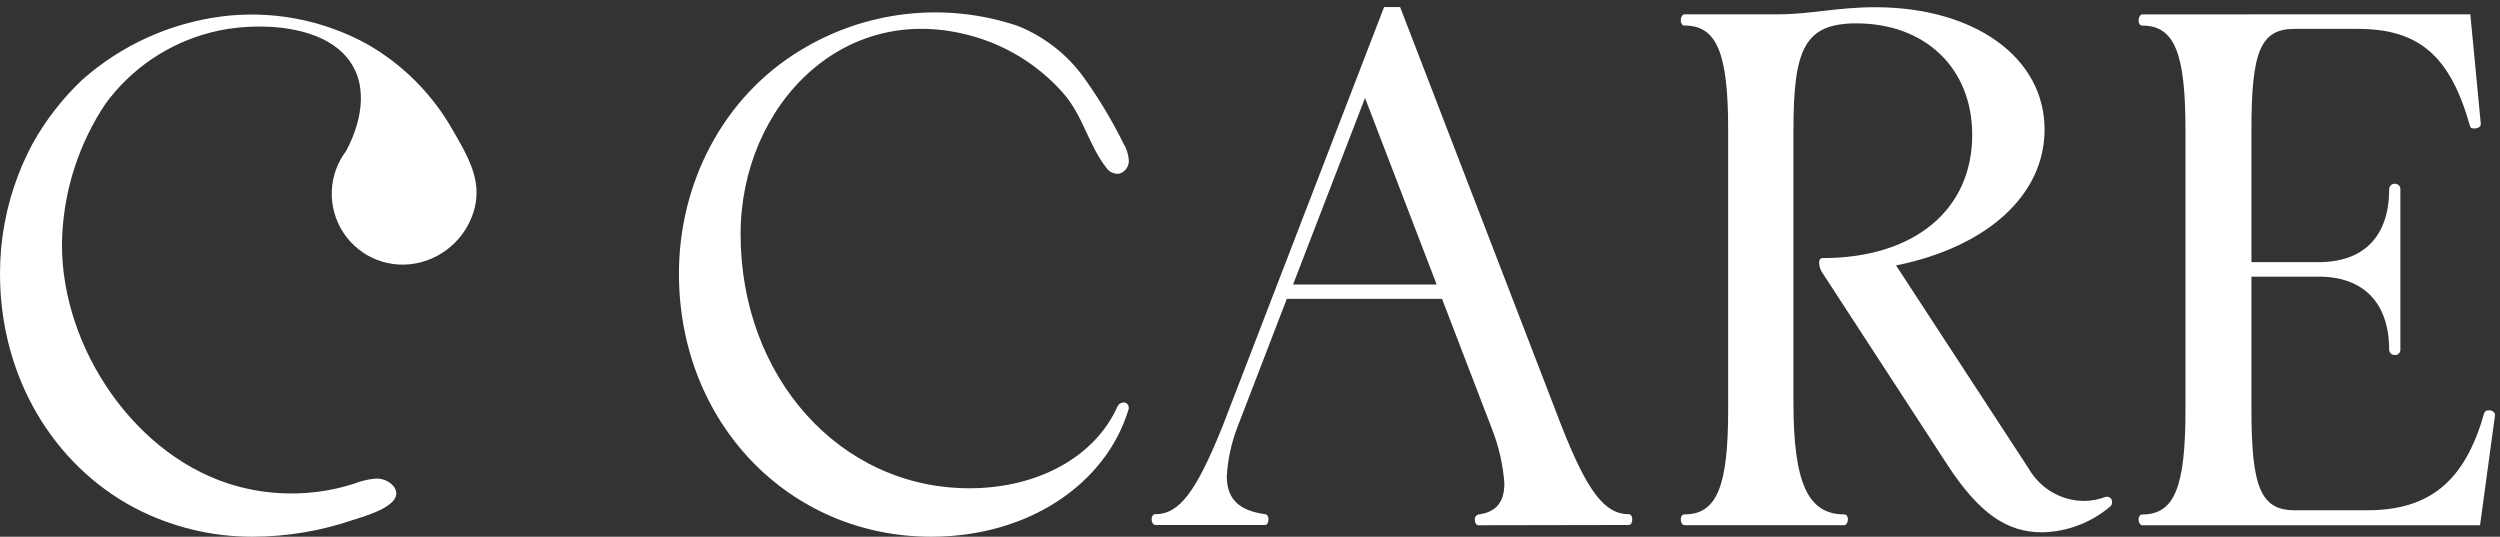 <svg width="177" height="38" viewBox="0 0 177 38" fill="none" xmlns="http://www.w3.org/2000/svg">
<rect x="0" y="0" width="177" height="38" fill="#333333" stroke="none"/>
<path d="M19.764 34.911C18.537 34.839 17.324 34.611 16.155 34.233C9.079 31.925 4.03 23.915 4.408 16.576C4.58 13.285 5.634 10.1 7.461 7.357C9.289 4.851 11.934 3.061 14.94 2.295C17.877 1.514 23.488 1.55 25.118 4.933C26.205 7.192 24.965 9.848 24.507 10.684C23.878 11.514 23.522 12.519 23.49 13.56C23.457 14.601 23.75 15.627 24.326 16.494C24.902 17.362 25.734 18.028 26.706 18.402C27.679 18.775 28.743 18.837 29.752 18.579C30.682 18.344 31.531 17.861 32.209 17.183C32.887 16.505 33.37 15.656 33.605 14.726C34.105 12.711 33.128 11.063 32.048 9.201C30.603 6.65 28.493 4.539 25.942 3.095C22.809 1.389 19.218 0.714 15.679 1.166C12.023 1.64 8.593 3.199 5.831 5.641C4.435 6.959 3.249 8.482 2.314 10.159C1.929 10.878 1.588 11.62 1.294 12.382C0.436 14.614 -0.003 16.986 1.65478e-05 19.378C1.65478e-05 26.705 3.785 32.896 9.5 35.943C12.078 37.296 14.947 38.002 17.858 38C20.263 37.999 22.651 37.605 24.929 36.834C25.771 36.553 28.818 35.766 27.878 34.441C27.715 34.246 27.506 34.094 27.271 33.998C27.036 33.903 26.781 33.866 26.528 33.891C26.023 33.941 25.528 34.063 25.057 34.251C23.348 34.796 21.553 35.02 19.764 34.911Z" fill="white"/>
<path d="M76.96 5.806C77.928 7.187 78.79 8.64 79.536 10.153C79.757 10.511 79.889 10.918 79.921 11.338C79.932 11.549 79.873 11.757 79.752 11.931C79.632 12.104 79.457 12.233 79.255 12.296C79.082 12.319 78.905 12.294 78.745 12.225C78.585 12.155 78.447 12.042 78.346 11.899C77.07 10.293 76.673 8.15 75.232 6.545C73.654 4.772 71.633 3.451 69.377 2.717C59.895 -0.336 52.434 7.424 52.434 16.576C52.434 26.693 59.461 34.569 68.626 34.569C73.51 34.569 77.534 32.322 79.115 28.781C79.152 28.698 79.212 28.627 79.288 28.576C79.363 28.526 79.451 28.497 79.542 28.494C79.589 28.491 79.636 28.498 79.68 28.514C79.724 28.53 79.764 28.555 79.798 28.587C79.832 28.619 79.86 28.657 79.879 28.7C79.898 28.743 79.908 28.789 79.909 28.836C79.918 28.878 79.918 28.922 79.909 28.964C78.321 34.251 72.826 38 65.933 38C55.841 38 48.069 29.916 48.069 19.378C48.069 13.004 51.158 6.899 56.665 3.565C58.942 2.174 61.495 1.296 64.147 0.995C66.798 0.693 69.483 0.975 72.014 1.819C74.03 2.614 75.755 4.005 76.96 5.806Z" fill="white"/>
<path d="M104.678 37.188C104.52 37.188 104.416 37.005 104.416 36.791C104.408 36.709 104.43 36.626 104.478 36.558C104.527 36.491 104.598 36.444 104.678 36.425C105.9 36.266 106.51 35.576 106.51 34.227C106.412 32.886 106.109 31.568 105.613 30.319L102.096 21.161H91.106L87.595 30.276C87.177 31.376 86.927 32.533 86.857 33.708C86.857 35.374 87.754 36.15 89.573 36.406C89.732 36.406 89.812 36.614 89.812 36.773C89.812 36.931 89.732 37.169 89.573 37.169H81.795C81.636 37.169 81.533 36.956 81.533 36.773C81.533 36.59 81.612 36.406 81.795 36.406C83.486 36.406 84.677 34.843 86.551 30.197L97.993 0.5H99.129L110.57 30.197C112.402 34.843 113.623 36.406 115.326 36.406C115.485 36.406 115.565 36.59 115.565 36.773C115.565 36.956 115.485 37.169 115.326 37.169L104.678 37.188ZM96.644 6.935L91.546 20.147H101.717L96.644 6.935Z" fill="white"/>
<path d="M144.755 9.176C144.755 13.828 140.658 17.498 134.241 18.792L143.644 33.195C144.034 33.871 144.592 34.434 145.263 34.832C145.935 35.23 146.698 35.448 147.478 35.466C148.029 35.472 148.576 35.373 149.09 35.173C149.132 35.164 149.176 35.164 149.218 35.173C149.308 35.181 149.392 35.223 149.451 35.292C149.51 35.36 149.54 35.449 149.535 35.539C149.54 35.599 149.531 35.658 149.508 35.713C149.486 35.768 149.452 35.817 149.407 35.857C148.055 37.008 146.347 37.655 144.572 37.688C142.032 37.688 140.078 36.266 137.911 32.963L129.033 19.329C128.887 19.119 128.805 18.871 128.795 18.615C128.795 18.401 128.874 18.273 129.033 18.273C135.56 18.273 139.632 14.836 139.632 9.554C139.632 4.743 136.219 1.654 131.439 1.654C127.775 1.654 126.976 3.449 126.976 9.182V28.518C126.976 34.196 128.007 36.419 130.566 36.419C130.755 36.419 130.834 36.602 130.834 36.785C130.834 36.968 130.724 37.182 130.566 37.182H119.258C119.1 37.182 118.996 36.968 118.996 36.785C118.996 36.602 119.075 36.419 119.258 36.419C121.56 36.419 122.354 34.434 122.354 29.019V9.176C122.354 3.76 121.56 1.807 119.258 1.807C119.075 1.807 118.996 1.617 118.996 1.434C118.996 1.251 119.1 1.013 119.258 1.013H125.974C128.087 1.013 130.095 0.512 132.764 0.512C139.736 0.512 144.755 4.023 144.755 9.176Z" fill="white"/>
<path d="M174.898 1.013L175.642 8.779C175.642 8.993 175.404 9.097 175.191 9.097C174.977 9.097 174.898 9.048 174.873 8.914C173.475 3.944 171.253 2.045 166.936 2.045H162.455C160.049 2.045 159.402 3.632 159.402 9.152V18.56H164.158C167.357 18.56 169.152 16.729 169.152 13.407C169.151 13.355 169.16 13.302 169.179 13.254C169.198 13.204 169.228 13.16 169.265 13.123C169.302 13.086 169.346 13.056 169.395 13.037C169.444 13.018 169.497 13.009 169.549 13.01C169.602 13.007 169.655 13.015 169.705 13.033C169.755 13.052 169.8 13.081 169.838 13.119C169.875 13.156 169.905 13.201 169.923 13.251C169.942 13.301 169.95 13.354 169.946 13.407V24.764C169.947 24.815 169.937 24.866 169.917 24.913C169.897 24.96 169.868 25.003 169.83 25.038C169.793 25.073 169.749 25.1 169.7 25.117C169.652 25.134 169.6 25.14 169.549 25.136C169.499 25.138 169.448 25.129 169.401 25.111C169.354 25.093 169.31 25.067 169.274 25.032C169.237 24.997 169.207 24.956 169.186 24.91C169.165 24.864 169.154 24.814 169.152 24.764C169.152 21.466 167.357 19.586 164.158 19.586H159.402V28.995C159.402 34.489 160.061 36.126 162.455 36.126H167.608C171.912 36.126 174.501 34.172 175.874 29.257C175.9 29.188 175.949 29.13 176.012 29.092C176.075 29.054 176.149 29.039 176.222 29.049C176.43 29.049 176.644 29.178 176.644 29.361V29.416L175.587 37.188H151.678C151.52 37.188 151.41 36.974 151.41 36.791C151.41 36.608 151.489 36.425 151.678 36.425C153.974 36.425 154.731 34.441 154.731 29.025V9.182C154.731 3.767 153.962 1.813 151.678 1.813C151.489 1.813 151.41 1.624 151.41 1.441C151.41 1.257 151.52 1.019 151.678 1.019L174.898 1.013Z" fill="white"/>
</svg>
